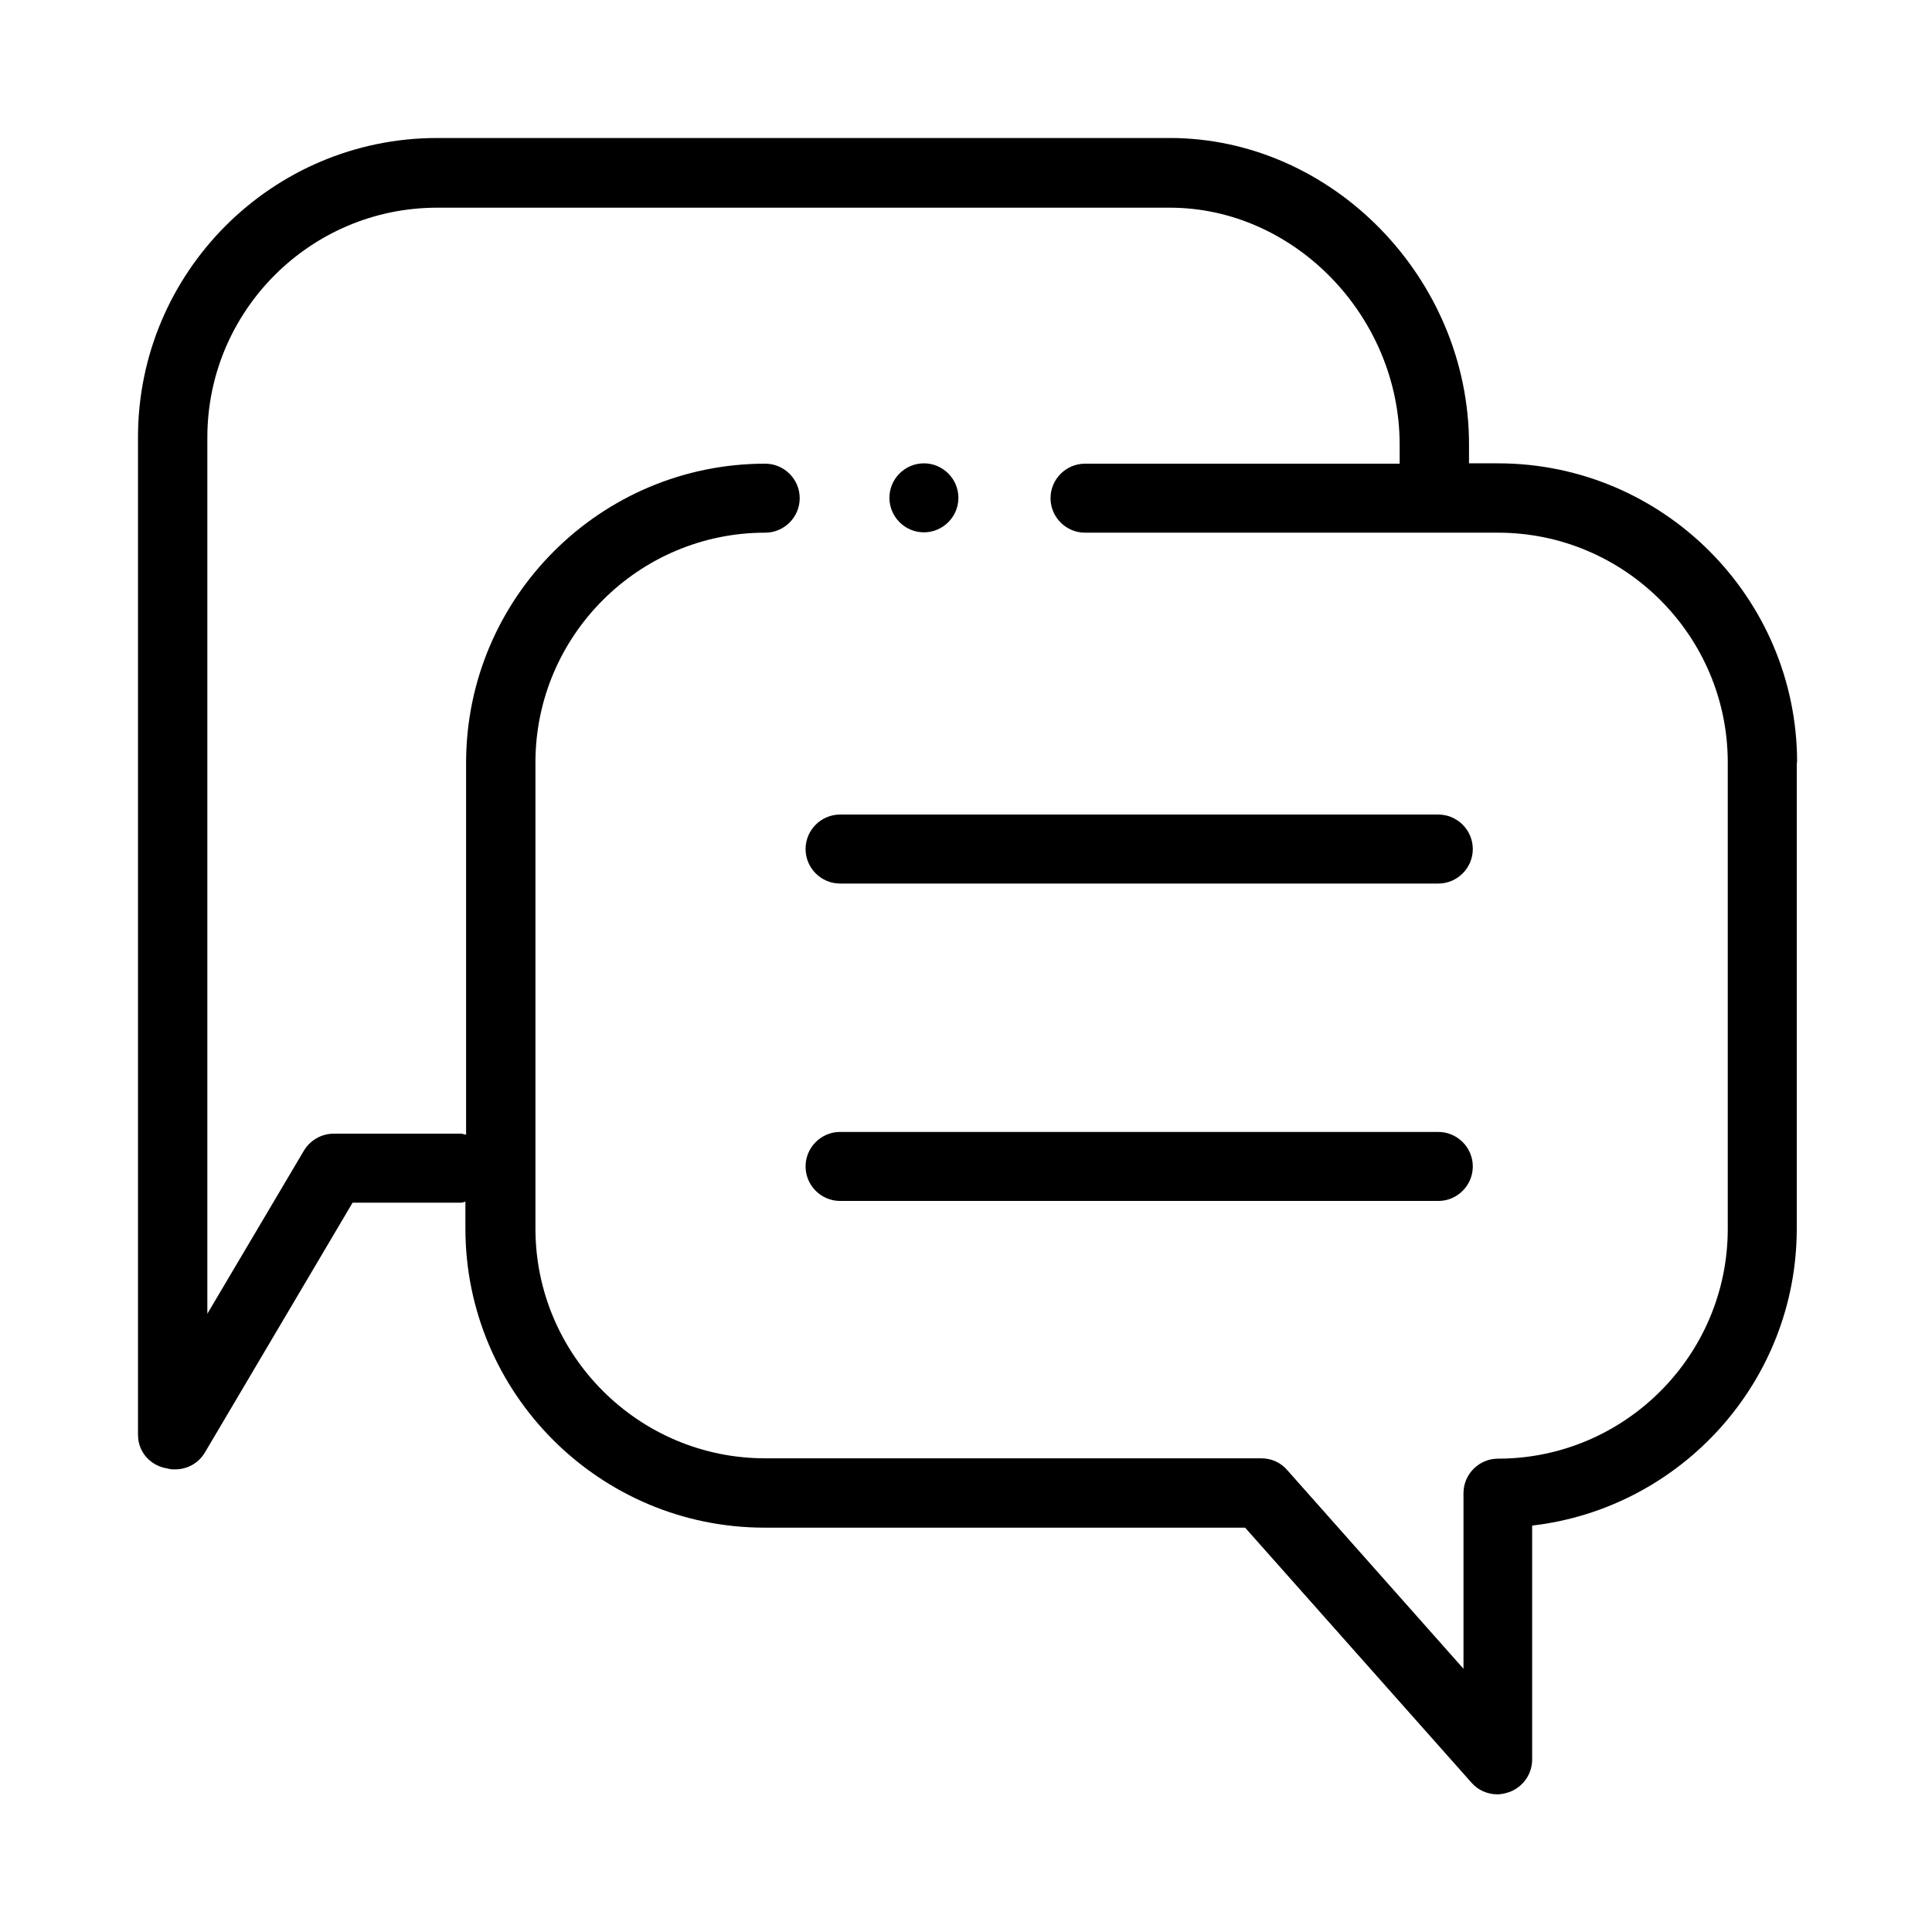 <?xml version="1.0"?>
<svg xmlns="http://www.w3.org/2000/svg" width="56" height="56" viewBox="0 0 56 56" fill="none">
<path d="M25.78 14.43C25.78 13.88 26.23 13.43 26.78 13.43C27.33 13.43 27.78 13.88 27.78 14.43C27.78 14.98 27.33 15.43 26.78 15.43C26.23 15.43 25.78 14.98 25.78 14.43ZM52.08 22.1V35.61C52.08 40.05 48.72 43.72 44.41 44.22V51C44.41 51.42 44.15 51.79 43.76 51.94C43.64 51.98 43.52 52.01 43.4 52.01C43.12 52.01 42.84 51.89 42.65 51.67L36.09 44.28H22.16C17.38 44.28 13.49 40.39 13.49 35.61V34.83C13.49 34.83 13.41 34.86 13.36 34.86H10.22L5.94 42.1C5.75 42.42 5.42 42.59 5.08 42.59C5.06 42.59 5.04 42.59 5.03 42.59C5.02 42.59 5.01 42.59 5 42.59C4.94 42.59 4.89 42.57 4.83 42.56C4.36 42.48 4 42.09 4 41.59V12.67C4 7.89 7.89 4 12.67 4H33.91C38.61 4 42.58 8.06 42.58 12.88V13.43H43.42C48.2 13.43 52.09 17.32 52.09 22.1H52.08ZM50.08 22.1C50.08 18.43 47.09 15.44 43.42 15.44H31.45C30.9 15.44 30.45 14.99 30.45 14.44C30.45 13.89 30.9 13.44 31.45 13.44H40.57V12.89C40.57 9.17 37.52 6.02 33.91 6.02H12.67C9 6.02 6.01 9.01 6.01 12.68V38.08L8.81 33.35C8.99 33.05 9.32 32.86 9.67 32.86H13.38C13.38 32.86 13.46 32.88 13.51 32.89V22.11C13.51 17.33 17.4 13.44 22.18 13.44C22.73 13.44 23.18 13.89 23.18 14.44C23.18 14.99 22.73 15.44 22.18 15.44C18.51 15.44 15.52 18.43 15.52 22.1V35.61C15.52 39.28 18.51 42.27 22.18 42.27H36.56C36.85 42.27 37.12 42.39 37.31 42.61L42.42 48.37V43.28C42.42 42.73 42.87 42.28 43.42 42.28C47.09 42.28 50.08 39.29 50.08 35.62V22.11V22.1ZM41.69 23.61H24.35C23.8 23.61 23.35 24.06 23.35 24.61C23.35 25.16 23.8 25.61 24.35 25.61H41.69C42.24 25.61 42.69 25.16 42.69 24.61C42.69 24.06 42.24 23.61 41.69 23.61ZM41.69 32.81H24.35C23.8 32.81 23.35 33.26 23.35 33.81C23.35 34.36 23.8 34.81 24.35 34.81H41.69C42.24 34.81 42.69 34.36 42.69 33.81C42.69 33.26 42.24 32.81 41.69 32.81Z" fill="currentColor"/>
</svg>
